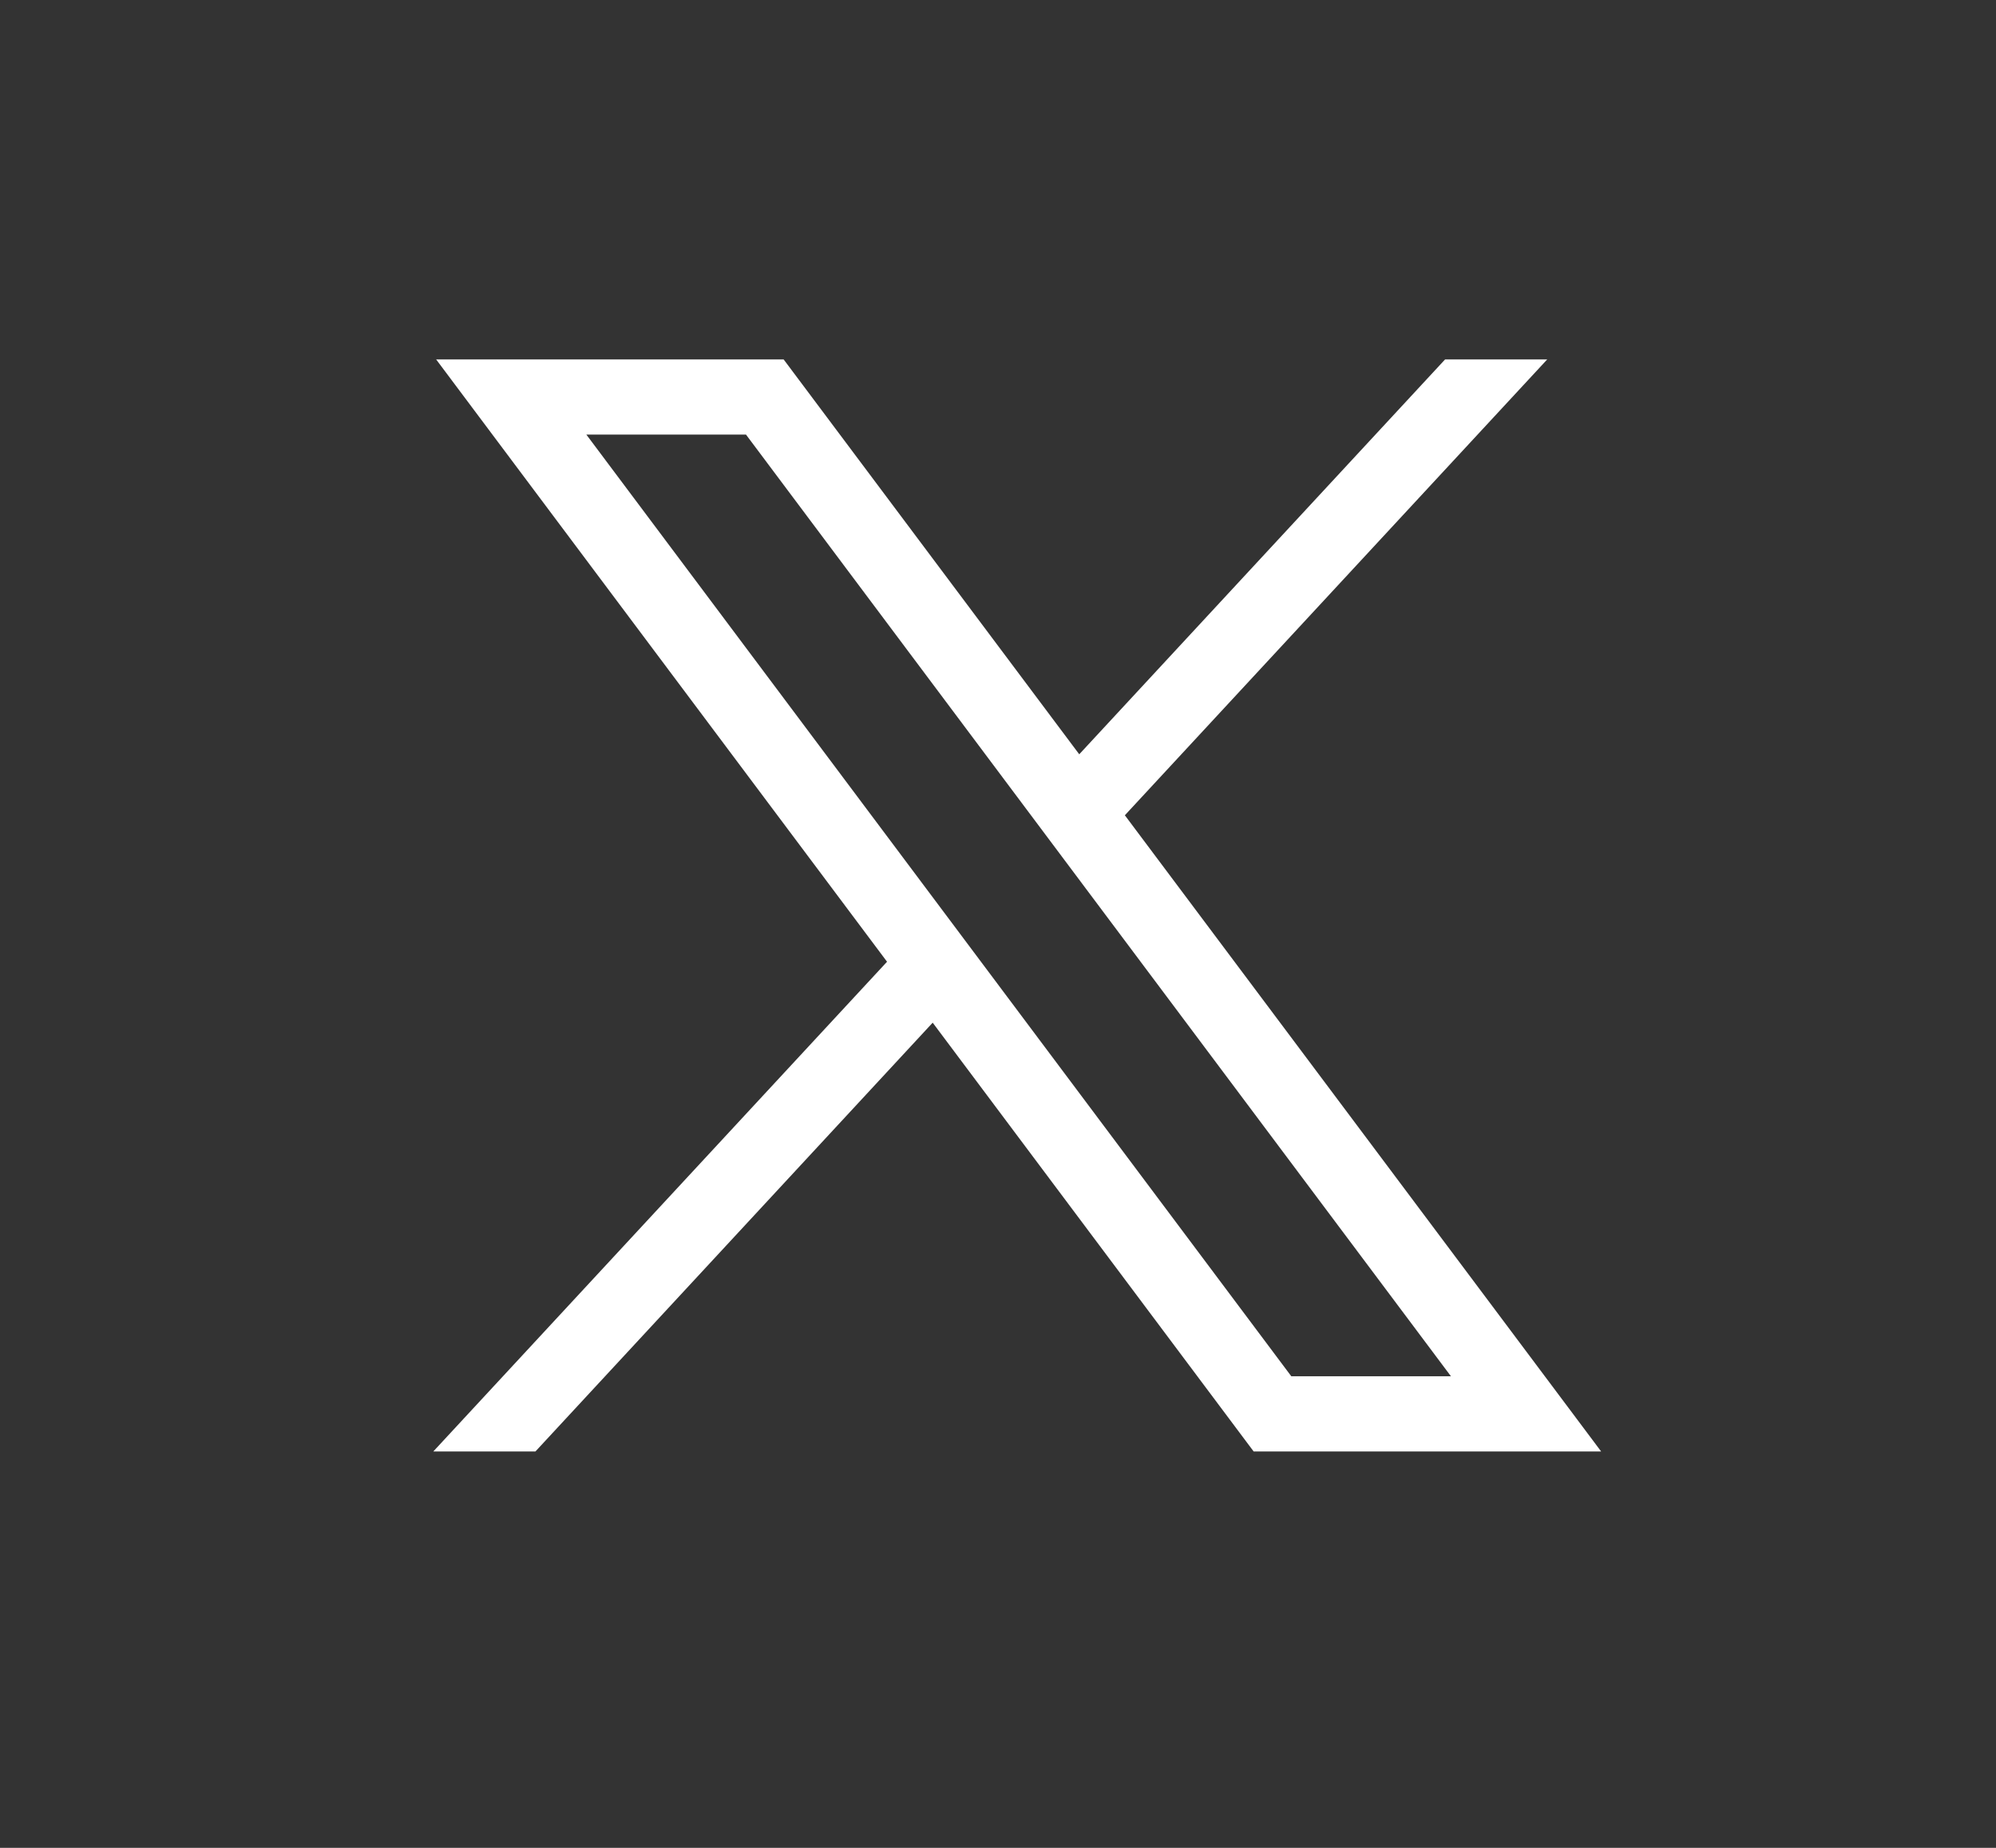 <svg width="54" height="50" viewBox="0 0 54 50" fill="none" xmlns="http://www.w3.org/2000/svg">
<rect x="0" y="0" width="54" height="50" fill="#333333" stroke="none"/>
<path d="M11.8 9.726L23.998 26.023L11.723 39.274H14.486L25.233 27.672L33.916 39.274H43.317L30.432 22.06L41.858 9.726H39.095L29.198 20.41L21.201 9.726H11.8ZM15.863 11.759H20.182L39.254 37.24H34.935L15.863 11.759Z" fill="white"/>
</svg>
